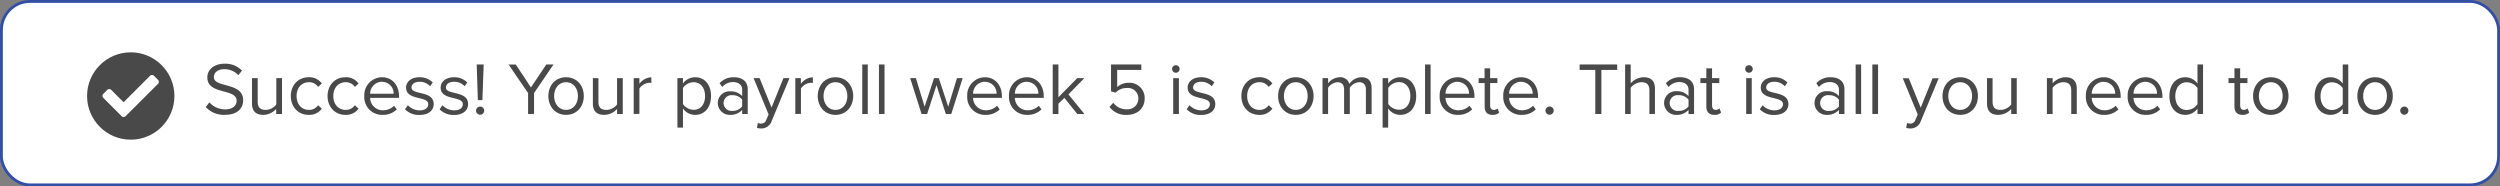 <svg xmlns="http://www.w3.org/2000/svg" viewBox="0 0 875.81 65.27"><rect x="0" y="0" width="875.81" height="65.27" fill="#808080" stroke="none"/><g id="Capa_2" data-name="Capa 2"><g id="ADP_US_WFN_Process_Payroll_Slide_30_Popup"><rect x="0.5" y="0.5" width="874.81" height="64.27" rx="10" style="fill:#fff;stroke:#324fa5;stroke-miterlimit:10"/><circle cx="45.8" cy="33.63" r="15.3" style="fill:#494949"/><path d="M55.38,29.35,44,40.7a1,1,0,0,1-1.4,0l-6.41-6.41a1,1,0,0,1,0-1.4l1.39-1.39a1,1,0,0,1,1.4,0l4.32,4.32,9.25-9.26a1,1,0,0,1,1.4,0l1.4,1.4A1,1,0,0,1,55.38,29.35Z" style="fill:#fff"/><path d="M72.08,37.49l1.27-1.64a7.36,7.36,0,0,0,5.46,2.47c3.1,0,4.09-1.66,4.09-3,0-4.47-10.27-2-10.27-8.19,0-2.86,2.54-4.81,6-4.81a8.12,8.12,0,0,1,6.16,2.42l-1.3,1.58a6.63,6.63,0,0,0-5-2.08c-2.08,0-3.57,1.12-3.57,2.76,0,3.9,10.27,1.66,10.27,8.14,0,2.52-1.71,5.09-6.39,5.09A8.59,8.59,0,0,1,72.08,37.49Z" style="fill:#494949"/><path d="M96.75,39.93V38.16a6.11,6.11,0,0,1-4.47,2.08c-2.62,0-4-1.27-4-4V27.37h2v8.27c0,2.21,1.12,2.86,2.81,2.86a4.77,4.77,0,0,0,3.71-1.9V27.37h2V39.93Z" style="fill:#494949"/><path d="M101.88,33.64c0-3.72,2.52-6.58,6.26-6.58a5.36,5.36,0,0,1,4.6,2.19l-1.3,1.19a3.72,3.72,0,0,0-3.19-1.64c-2.68,0-4.35,2.06-4.35,4.84s1.67,4.86,4.35,4.86a3.77,3.77,0,0,0,3.19-1.64l1.3,1.2a5.36,5.36,0,0,1-4.6,2.18C104.4,40.24,101.88,37.38,101.88,33.64Z" style="fill:#494949"/><path d="M114.75,33.64c0-3.72,2.52-6.58,6.26-6.58a5.36,5.36,0,0,1,4.6,2.19l-1.3,1.19a3.72,3.72,0,0,0-3.19-1.64c-2.68,0-4.35,2.06-4.35,4.84s1.67,4.86,4.35,4.86a3.77,3.77,0,0,0,3.19-1.64l1.3,1.2a5.36,5.36,0,0,1-4.6,2.18C117.27,40.24,114.75,37.38,114.75,33.64Z" style="fill:#494949"/><path d="M127.62,33.64a6.28,6.28,0,0,1,6.18-6.58c3.8,0,6,3,6,6.74v.49H129.67a4.42,4.42,0,0,0,4.52,4.34,5.52,5.52,0,0,0,3.88-1.58l.93,1.27a6.78,6.78,0,0,1-5,1.92A6.22,6.22,0,0,1,127.62,33.64Zm6.16-5a4.19,4.19,0,0,0-4.11,4.19h8.24A4.07,4.07,0,0,0,133.78,28.67Z" style="fill:#494949"/><path d="M141.89,38.27l1-1.41a5.68,5.68,0,0,0,4.14,1.8c1.92,0,3-.91,3-2.16,0-3-7.77-1.17-7.77-5.82,0-1.95,1.69-3.62,4.68-3.62a6.36,6.36,0,0,1,4.65,1.82l-.91,1.35a4.88,4.88,0,0,0-3.74-1.58c-1.72,0-2.78.86-2.78,2,0,2.76,7.77.94,7.77,5.83,0,2.1-1.69,3.79-4.94,3.79A6.68,6.68,0,0,1,141.89,38.27Z" style="fill:#494949"/><path d="M154,38.27l1-1.41a5.68,5.68,0,0,0,4.14,1.8c1.92,0,3-.91,3-2.16,0-3-7.77-1.17-7.77-5.82,0-1.95,1.69-3.62,4.68-3.62a6.36,6.36,0,0,1,4.65,1.82l-.91,1.35A4.88,4.88,0,0,0,159,28.65c-1.72,0-2.78.86-2.78,2,0,2.76,7.77.94,7.77,5.83,0,2.1-1.69,3.79-4.94,3.79A6.68,6.68,0,0,1,154,38.27Z" style="fill:#494949"/><path d="M166.77,38.76a1.43,1.43,0,1,1,1.43,1.43A1.44,1.44,0,0,1,166.77,38.76Zm.63-3.69L167,22.59h2.44L169,35.07Z" style="fill:#494949"/><path d="M185,39.93V32.6l-6.84-10h2.53L186,30.65l5.38-8.06h2.52l-6.81,10v7.33Z" style="fill:#494949"/><path d="M192.1,33.64c0-3.64,2.39-6.58,6.21-6.58s6.21,2.94,6.21,6.58-2.39,6.6-6.21,6.6S192.1,37.28,192.1,33.64Zm10.37,0c0-2.55-1.48-4.84-4.16-4.84s-4.19,2.29-4.19,4.84,1.51,4.86,4.19,4.86S202.47,36.21,202.47,33.64Z" style="fill:#494949"/><path d="M216.17,39.93V38.16a6.11,6.11,0,0,1-4.47,2.08c-2.63,0-4-1.27-4-4V27.37h1.94v8.27c0,2.21,1.12,2.86,2.81,2.86a4.79,4.79,0,0,0,3.72-1.9V27.37h2V39.93Z" style="fill:#494949"/><path d="M222,39.93V27.37H224v2a5.35,5.35,0,0,1,4.19-2.29v2a3.07,3.07,0,0,0-.78-.08A4.6,4.6,0,0,0,224,31v8.89Z" style="fill:#494949"/><path d="M239.26,38v6.69h-1.95V27.37h1.95v1.88a5.24,5.24,0,0,1,4.24-2.19c3.3,0,5.59,2.5,5.59,6.58s-2.29,6.6-5.59,6.6A5.12,5.12,0,0,1,239.26,38ZM247,33.64c0-2.78-1.51-4.84-4-4.84a4.62,4.62,0,0,0-3.74,2v5.66a4.64,4.64,0,0,0,3.74,2C245.52,38.5,247,36.42,247,33.64Z" style="fill:#494949"/><path d="M260,39.93V38.5a5.41,5.41,0,0,1-4.16,1.74,4.18,4.18,0,0,1-4.39-4.16A4.11,4.11,0,0,1,255.87,32,5.24,5.24,0,0,1,260,33.67V31.4c0-1.69-1.35-2.65-3.17-2.65A5,5,0,0,0,253,30.49l-.91-1.35a6.6,6.6,0,0,1,5-2.08c2.65,0,4.86,1.2,4.86,4.24v8.63Zm0-2.65V34.91a4.2,4.2,0,0,0-3.46-1.56,2.76,2.76,0,1,0,0,5.49A4.2,4.2,0,0,0,260,37.28Z" style="fill:#494949"/><path d="M265.49,43.08a3,3,0,0,0,1.07.21A1.8,1.8,0,0,0,268.43,42l.83-1.9L264,27.37h2.11l4.18,10.3,4.16-10.3h2.13L270.3,42.48A3.74,3.74,0,0,1,266.61,45a6.51,6.51,0,0,1-1.43-.18Z" style="fill:#494949"/><path d="M278.62,39.93V27.37h1.95v2a5.37,5.37,0,0,1,4.19-2.29v2A3.07,3.07,0,0,0,284,29a4.6,4.6,0,0,0-3.41,2v8.89Z" style="fill:#494949"/><path d="M286.47,33.64c0-3.64,2.4-6.58,6.22-6.58s6.21,2.94,6.21,6.58-2.39,6.6-6.21,6.6S286.47,37.28,286.47,33.64Zm10.38,0c0-2.55-1.48-4.84-4.16-4.84s-4.19,2.29-4.19,4.84,1.51,4.86,4.19,4.86S296.85,36.21,296.85,33.64Z" style="fill:#494949"/><path d="M302.07,39.93V22.59H304V39.93Z" style="fill:#494949"/><path d="M307.92,39.93V22.59h1.95V39.93Z" style="fill:#494949"/><path d="M331.35,39.93l-3.28-10.09L324.8,39.93h-1.95l-4-12.56h2l3.07,10,3.3-10h1.66l3.31,10,3.06-10h2l-4,12.56Z" style="fill:#494949"/><path d="M338.84,33.64A6.28,6.28,0,0,1,345,27.06c3.8,0,6,3,6,6.74v.49H340.89a4.42,4.42,0,0,0,4.52,4.34,5.52,5.52,0,0,0,3.88-1.58l.93,1.27a6.78,6.78,0,0,1-5,1.92A6.22,6.22,0,0,1,338.84,33.64Zm6.16-5a4.19,4.19,0,0,0-4.11,4.19h8.24A4.07,4.07,0,0,0,345,28.67Z" style="fill:#494949"/><path d="M353.47,33.64a6.28,6.28,0,0,1,6.19-6.58c3.8,0,6,3,6,6.74v.49H355.53a4.42,4.42,0,0,0,4.52,4.34,5.52,5.52,0,0,0,3.88-1.58l.93,1.27a6.82,6.82,0,0,1-5,1.92A6.22,6.22,0,0,1,353.47,33.64Zm6.17-5a4.19,4.19,0,0,0-4.11,4.19h8.24A4.07,4.07,0,0,0,359.64,28.67Z" style="fill:#494949"/><path d="M377.39,39.93l-4.52-5.64-2.08,2.05v3.59h-2V22.59h2V34.06l6.6-6.69h2.47l-5.56,5.7,5.59,6.86Z" style="fill:#494949"/><path d="M388.68,37.46,390,36a5.71,5.71,0,0,0,4.79,2.29,3.74,3.74,0,0,0,4-3.72,3.65,3.65,0,0,0-4-3.74,5.41,5.41,0,0,0-4,1.64L389.22,32V22.59h10.61v1.92h-8.45v6A5.82,5.82,0,0,1,395.44,29,5.31,5.31,0,0,1,401,34.52c0,3.54-2.68,5.72-6.16,5.72A7.07,7.07,0,0,1,388.68,37.46Z" style="fill:#494949"/><path d="M410.62,24.28a1.32,1.32,0,1,1,2.63,0,1.32,1.32,0,0,1-2.63,0ZM411,39.93V27.37h2V39.93Z" style="fill:#494949"/><path d="M415.72,38.27l1-1.41a5.66,5.66,0,0,0,4.13,1.8c1.93,0,3-.91,3-2.16,0-3-7.78-1.17-7.78-5.82,0-1.95,1.69-3.62,4.68-3.62a6.38,6.38,0,0,1,4.66,1.82l-.91,1.35a4.9,4.9,0,0,0-3.75-1.58c-1.71,0-2.78.86-2.78,2,0,2.76,7.78.94,7.78,5.83,0,2.1-1.69,3.79-4.94,3.79A6.67,6.67,0,0,1,415.72,38.27Z" style="fill:#494949"/><path d="M434.88,33.64c0-3.72,2.52-6.58,6.26-6.58a5.4,5.4,0,0,1,4.61,2.19l-1.3,1.19a3.75,3.75,0,0,0-3.2-1.64c-2.68,0-4.34,2.06-4.34,4.84s1.66,4.86,4.34,4.86a3.8,3.8,0,0,0,3.2-1.64l1.3,1.2a5.39,5.39,0,0,1-4.61,2.18C437.4,40.24,434.88,37.38,434.88,33.64Z" style="fill:#494949"/><path d="M447.75,33.64c0-3.64,2.39-6.58,6.21-6.58s6.22,2.94,6.22,6.58-2.39,6.6-6.22,6.6S447.75,37.28,447.75,33.64Zm10.37,0c0-2.55-1.48-4.84-4.16-4.84s-4.18,2.29-4.18,4.84,1.5,4.86,4.18,4.86S458.12,36.21,458.12,33.64Z" style="fill:#494949"/><path d="M478.51,39.93V31.4c0-1.58-.71-2.6-2.32-2.6a4.36,4.36,0,0,0-3.32,1.93v9.2h-2V31.4c0-1.58-.67-2.6-2.31-2.6a4.39,4.39,0,0,0-3.3,1.95v9.18h-1.95V27.37h1.95v1.82a5.44,5.44,0,0,1,4.05-2.13,3.24,3.24,0,0,1,3.39,2.34A5.29,5.29,0,0,1,477,27.06c2.29,0,3.51,1.28,3.51,3.8v9.07Z" style="fill:#494949"/><path d="M486.31,38v6.69h-1.95V27.37h1.95v1.88a5.23,5.23,0,0,1,4.23-2.19c3.31,0,5.59,2.5,5.59,6.58s-2.28,6.6-5.59,6.6A5.12,5.12,0,0,1,486.31,38Zm7.77-4.39c0-2.78-1.51-4.84-4-4.84a4.62,4.62,0,0,0-3.74,2v5.66a4.64,4.64,0,0,0,3.74,2C492.57,38.5,494.08,36.42,494.08,33.64Z" style="fill:#494949"/><path d="M499.23,39.93V22.59h1.95V39.93Z" style="fill:#494949"/><path d="M504.35,33.64a6.28,6.28,0,0,1,6.19-6.58c3.79,0,6,3,6,6.74v.49H506.4a4.42,4.42,0,0,0,4.53,4.34,5.49,5.49,0,0,0,3.87-1.58l.94,1.27a6.82,6.82,0,0,1-5,1.92A6.22,6.22,0,0,1,504.35,33.64Zm6.16-5a4.2,4.2,0,0,0-4.11,4.19h8.25A4.08,4.08,0,0,0,510.51,28.67Z" style="fill:#494949"/><path d="M520.11,37.31V29.09H518V27.37h2.08V23.94h1.95v3.43h2.54v1.72h-2.54v7.8c0,.94.41,1.61,1.27,1.61a1.87,1.87,0,0,0,1.33-.52l.57,1.46a3.2,3.2,0,0,1-2.34.8C521,40.24,520.11,39.18,520.11,37.31Z" style="fill:#494949"/><path d="M526.63,33.64a6.28,6.28,0,0,1,6.19-6.58c3.8,0,6,3,6,6.74v.49H528.69a4.41,4.41,0,0,0,4.52,4.34,5.48,5.48,0,0,0,3.87-1.58l.94,1.27a6.82,6.82,0,0,1-5,1.92A6.22,6.22,0,0,1,526.63,33.64Zm6.16-5a4.19,4.19,0,0,0-4.1,4.19h8.24A4.08,4.08,0,0,0,532.79,28.67Z" style="fill:#494949"/><path d="M541.42,38.76a1.44,1.44,0,1,1,1.44,1.43A1.45,1.45,0,0,1,541.42,38.76Z" style="fill:#494949"/><path d="M558.87,39.93V24.51h-5.49V22.59h13.16v1.92H561V39.93Z" style="fill:#494949"/><path d="M577.82,39.93V31.66c0-2.21-1.14-2.86-2.83-2.86a5,5,0,0,0-3.72,1.95v9.18h-1.95V22.59h1.95v6.6a6.25,6.25,0,0,1,4.5-2.13c2.63,0,4,1.28,4,4v8.86Z" style="fill:#494949"/><path d="M591.53,39.93V38.5a5.41,5.41,0,0,1-4.16,1.74,4.18,4.18,0,0,1-4.4-4.16,4.12,4.12,0,0,1,4.4-4.13,5.27,5.27,0,0,1,4.16,1.72V31.4c0-1.69-1.36-2.65-3.18-2.65a5,5,0,0,0-3.84,1.74l-.91-1.35a6.57,6.57,0,0,1,5-2.08c2.66,0,4.87,1.2,4.87,4.24v8.63Zm0-2.65V34.91a4.21,4.21,0,0,0-3.46-1.56,2.77,2.77,0,1,0,0,5.49A4.21,4.21,0,0,0,591.53,37.28Z" style="fill:#494949"/><path d="M597.77,37.31V29.09h-2.08V27.37h2.08V23.94h2v3.43h2.54v1.72h-2.54v7.8c0,.94.41,1.61,1.27,1.61a1.87,1.87,0,0,0,1.33-.52l.57,1.46a3.2,3.2,0,0,1-2.34.8C598.7,40.24,597.77,39.18,597.77,37.31Z" style="fill:#494949"/><path d="M611.39,24.28a1.32,1.32,0,1,1,2.63,0,1.32,1.32,0,0,1-2.63,0Zm.34,15.65V27.37h1.95V39.93Z" style="fill:#494949"/><path d="M616.49,38.27l1-1.41a5.66,5.66,0,0,0,4.13,1.8c1.93,0,3-.91,3-2.16,0-3-7.78-1.17-7.78-5.82,0-1.95,1.69-3.62,4.68-3.62a6.38,6.38,0,0,1,4.66,1.82l-.91,1.35a4.9,4.9,0,0,0-3.75-1.58c-1.71,0-2.78.86-2.78,2,0,2.76,7.78.94,7.78,5.83,0,2.1-1.69,3.79-4.94,3.79A6.67,6.67,0,0,1,616.49,38.27Z" style="fill:#494949"/><path d="M644.23,39.93V38.5a5.41,5.41,0,0,1-4.16,1.74,4.18,4.18,0,0,1-4.4-4.16,4.12,4.12,0,0,1,4.4-4.13,5.27,5.27,0,0,1,4.16,1.72V31.4c0-1.69-1.36-2.65-3.18-2.65a5,5,0,0,0-3.84,1.74l-.91-1.35a6.58,6.58,0,0,1,5-2.08c2.65,0,4.86,1.2,4.86,4.24v8.63Zm0-2.65V34.91a4.21,4.21,0,0,0-3.46-1.56,2.77,2.77,0,1,0,0,5.49A4.21,4.21,0,0,0,644.23,37.28Z" style="fill:#494949"/><path d="M650.08,39.93V22.59H652V39.93Z" style="fill:#494949"/><path d="M655.93,39.93V22.59h2V39.93Z" style="fill:#494949"/><path d="M668.09,43.08a3,3,0,0,0,1.07.21A1.8,1.8,0,0,0,671,42l.83-1.9-5.25-12.69h2.11l4.18,10.3,4.16-10.3h2.14l-6.3,15.11A3.73,3.73,0,0,1,669.21,45a6.66,6.66,0,0,1-1.43-.18Z" style="fill:#494949"/><path d="M680.5,33.64c0-3.64,2.39-6.58,6.21-6.58s6.21,2.94,6.21,6.58-2.39,6.6-6.21,6.6S680.5,37.28,680.5,33.64Zm10.37,0c0-2.55-1.48-4.84-4.16-4.84s-4.19,2.29-4.19,4.84,1.51,4.86,4.19,4.86S690.87,36.21,690.87,33.64Z" style="fill:#494949"/><path d="M704.57,39.93V38.16a6.11,6.11,0,0,1-4.47,2.08c-2.63,0-4-1.27-4-4V27.37h1.95v8.27c0,2.21,1.11,2.86,2.8,2.86a4.79,4.79,0,0,0,3.72-1.9V27.37h1.95V39.93Z" style="fill:#494949"/><path d="M725.61,39.93V31.72c0-2.21-1.12-2.92-2.81-2.92a4.86,4.86,0,0,0-3.72,1.95v9.18h-2V27.37h2v1.82a6.22,6.22,0,0,1,4.47-2.13c2.63,0,4,1.33,4,4.06v8.81Z" style="fill:#494949"/><path d="M730.73,33.64a6.28,6.28,0,0,1,6.19-6.58c3.79,0,6,3,6,6.74v.49H732.78a4.42,4.42,0,0,0,4.53,4.34,5.49,5.49,0,0,0,3.87-1.58l.94,1.27a6.82,6.82,0,0,1-5,1.92A6.22,6.22,0,0,1,730.73,33.64Zm6.16-5a4.2,4.2,0,0,0-4.11,4.19H741A4.07,4.07,0,0,0,736.89,28.67Z" style="fill:#494949"/><path d="M745.37,33.64a6.28,6.28,0,0,1,6.18-6.58c3.8,0,6,3,6,6.74v.49H747.42a4.42,4.42,0,0,0,4.52,4.34,5.52,5.52,0,0,0,3.88-1.58l.93,1.27a6.78,6.78,0,0,1-5,1.92A6.22,6.22,0,0,1,745.37,33.64Zm6.16-5a4.19,4.19,0,0,0-4.11,4.19h8.24A4.07,4.07,0,0,0,751.53,28.67Z" style="fill:#494949"/><path d="M769.83,39.93V38.06a5.29,5.29,0,0,1-4.24,2.18c-3.27,0-5.59-2.49-5.59-6.57s2.29-6.61,5.59-6.61a5.24,5.24,0,0,1,4.24,2.21V22.59h1.95V39.93Zm0-3.4v-5.7a4.72,4.72,0,0,0-3.77-2c-2.52,0-4,2.08-4,4.87s1.51,4.83,4,4.83A4.67,4.67,0,0,0,769.83,36.53Z" style="fill:#494949"/><path d="M782.78,37.31V29.09H780.7V27.37h2.08V23.94h2v3.43h2.55v1.72h-2.55v7.8c0,.94.42,1.61,1.27,1.61a1.87,1.87,0,0,0,1.33-.52l.57,1.46a3.16,3.16,0,0,1-2.34.8C783.72,40.24,782.78,39.18,782.78,37.31Z" style="fill:#494949"/><path d="M789.3,33.64c0-3.64,2.4-6.58,6.22-6.58s6.21,2.94,6.21,6.58-2.39,6.6-6.21,6.6S789.3,37.28,789.3,33.64Zm10.38,0c0-2.55-1.48-4.84-4.16-4.84s-4.19,2.29-4.19,4.84,1.51,4.86,4.19,4.86S799.68,36.21,799.68,33.64Z" style="fill:#494949"/><path d="M820.71,39.93V38.06a5.28,5.28,0,0,1-4.23,2.18c-3.28,0-5.6-2.49-5.6-6.57s2.29-6.61,5.6-6.61a5.24,5.24,0,0,1,4.23,2.21V22.59h1.95V39.93Zm0-3.4v-5.7a4.72,4.72,0,0,0-3.77-2c-2.52,0-4,2.08-4,4.87s1.51,4.83,4,4.83A4.67,4.67,0,0,0,820.71,36.53Z" style="fill:#494949"/><path d="M825.83,33.64c0-3.64,2.4-6.58,6.22-6.58s6.21,2.94,6.21,6.58-2.39,6.6-6.21,6.6S825.83,37.28,825.83,33.64Zm10.38,0c0-2.55-1.48-4.84-4.16-4.84s-4.19,2.29-4.19,4.84,1.51,4.86,4.19,4.86S836.21,36.21,836.21,33.64Z" style="fill:#494949"/><path d="M840.86,38.76a1.43,1.43,0,1,1,1.43,1.43A1.44,1.44,0,0,1,840.86,38.76Z" style="fill:#494949"/></g></g></svg>